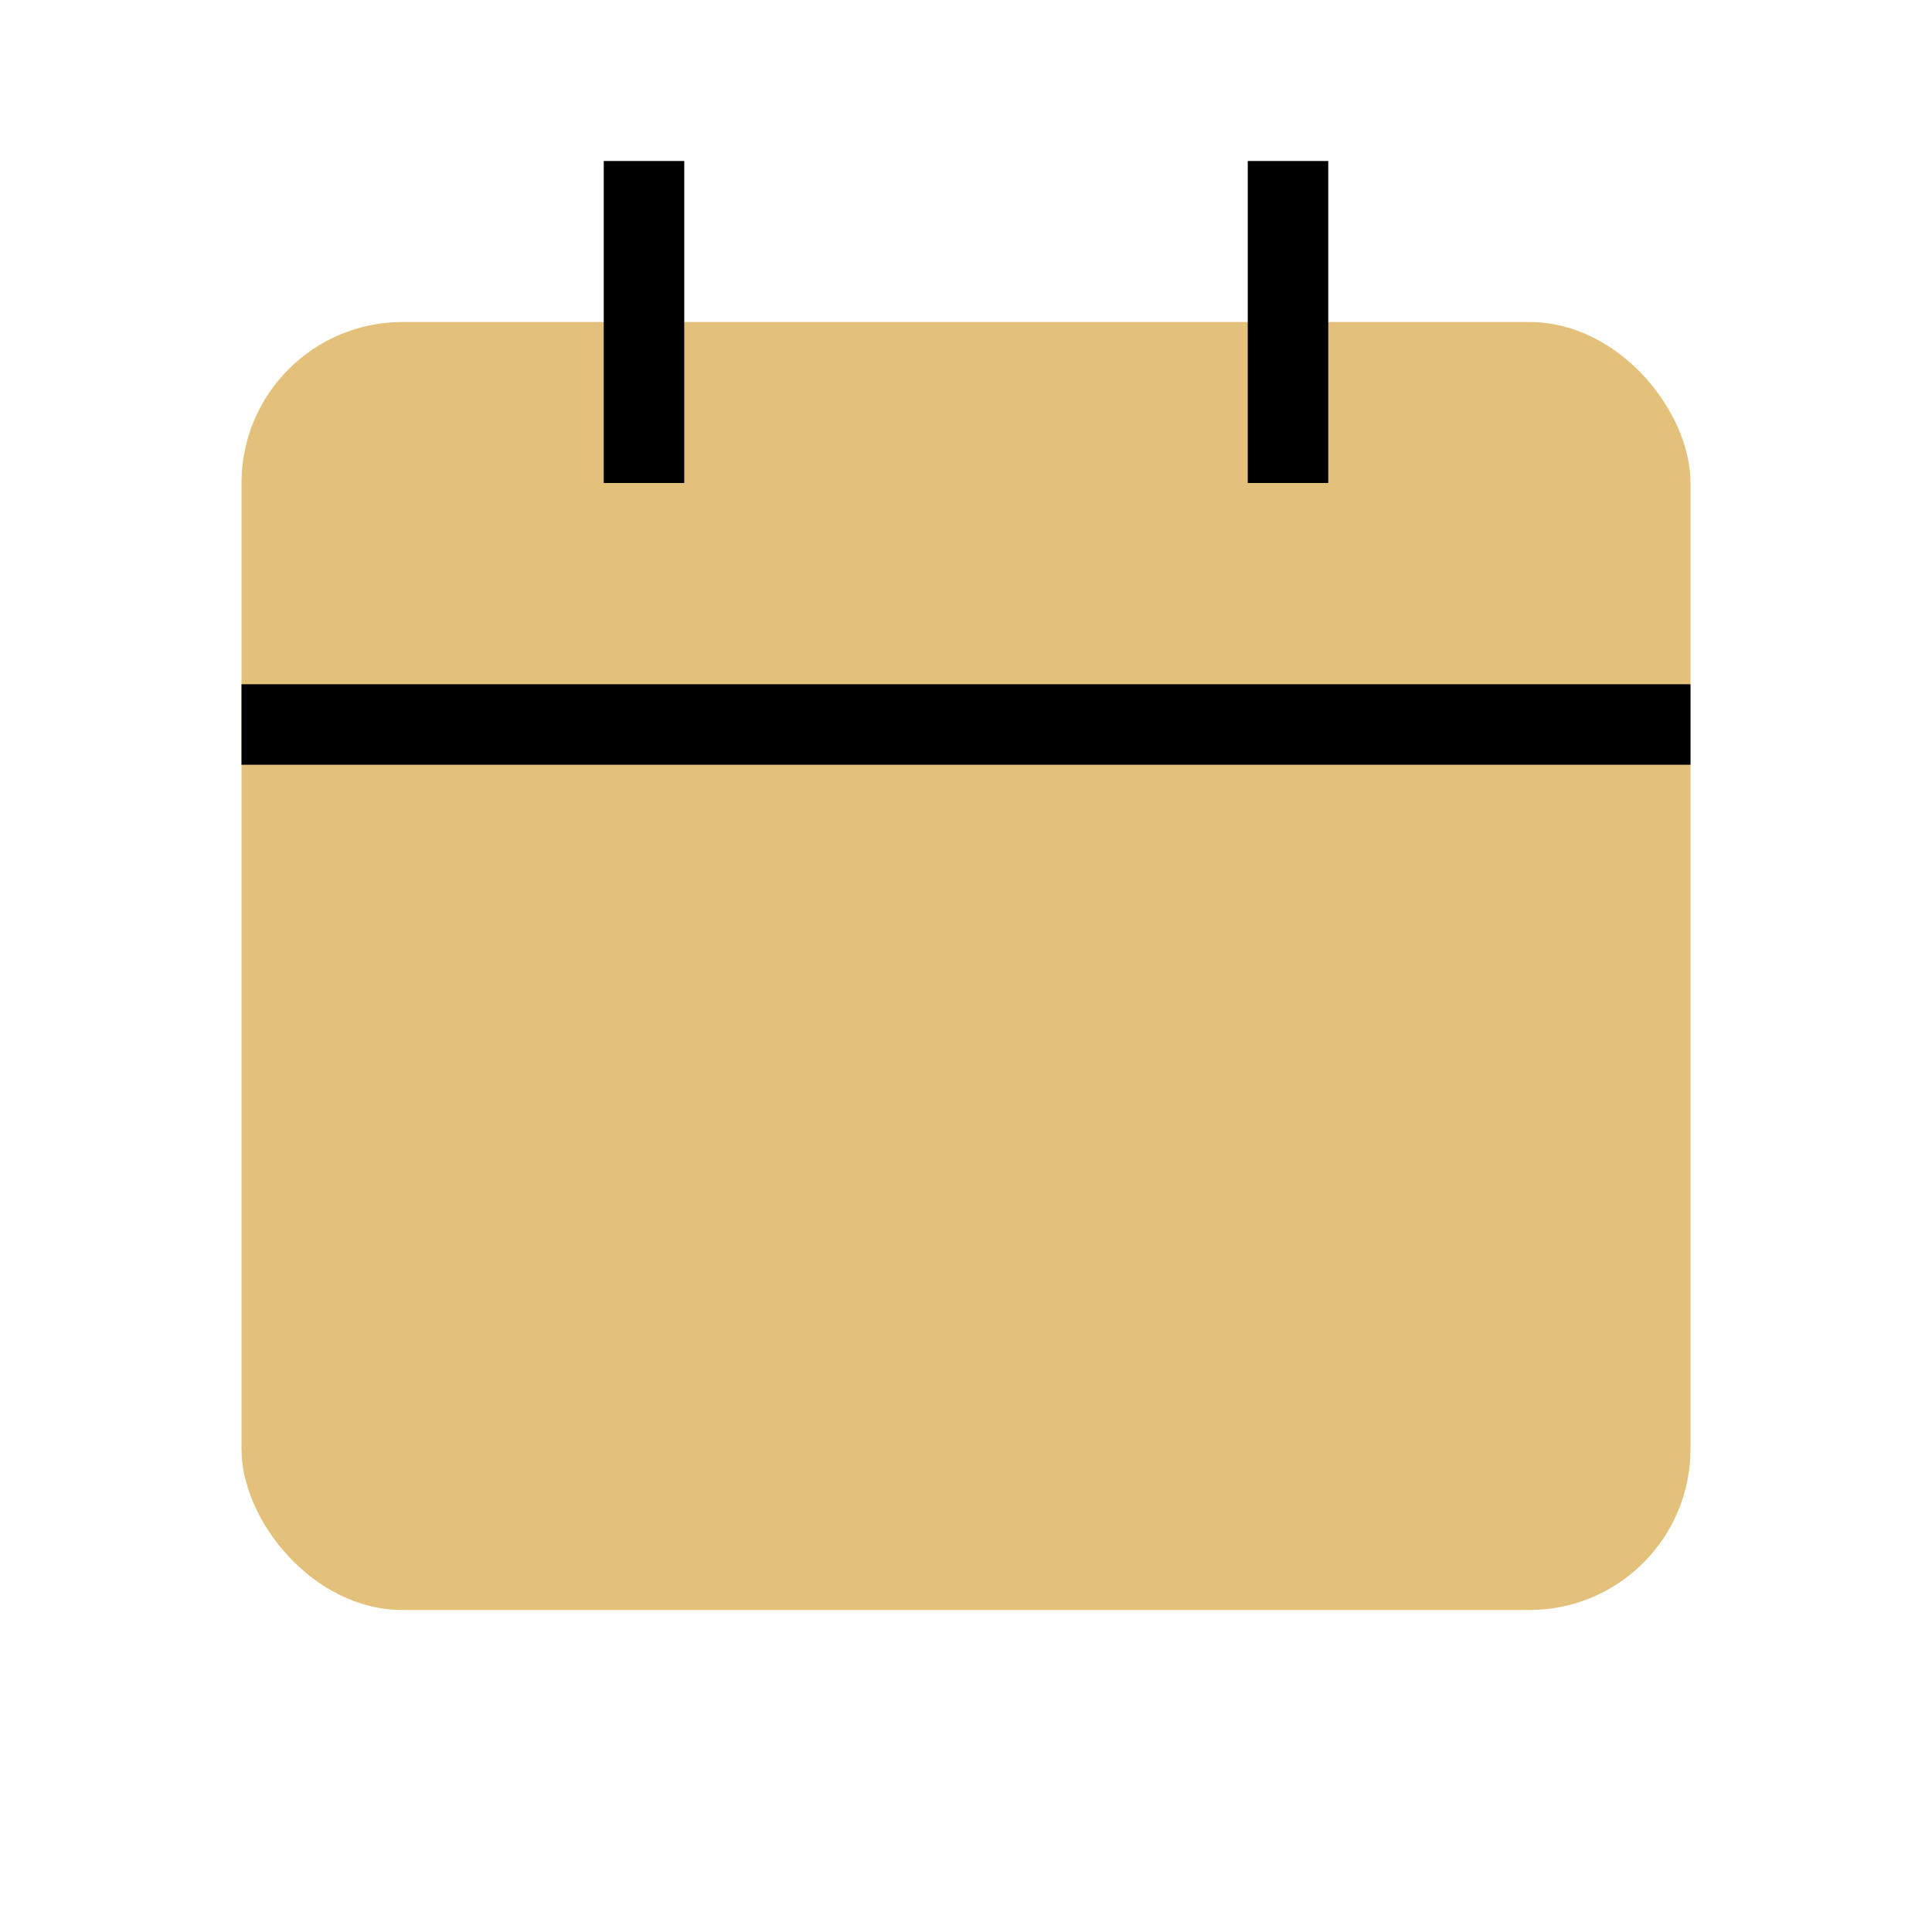 <svg xmlns="http://www.w3.org/2000/svg" viewBox="0 0 24 24" width="24" height="24">
  <rect x="3" y="4" width="18" height="16" rx="2" fill="#e4c17a"/>
  <path d="M8 2v4M16 2v4M3 9h18" stroke="#000" stroke-width="1"/>
</svg>
